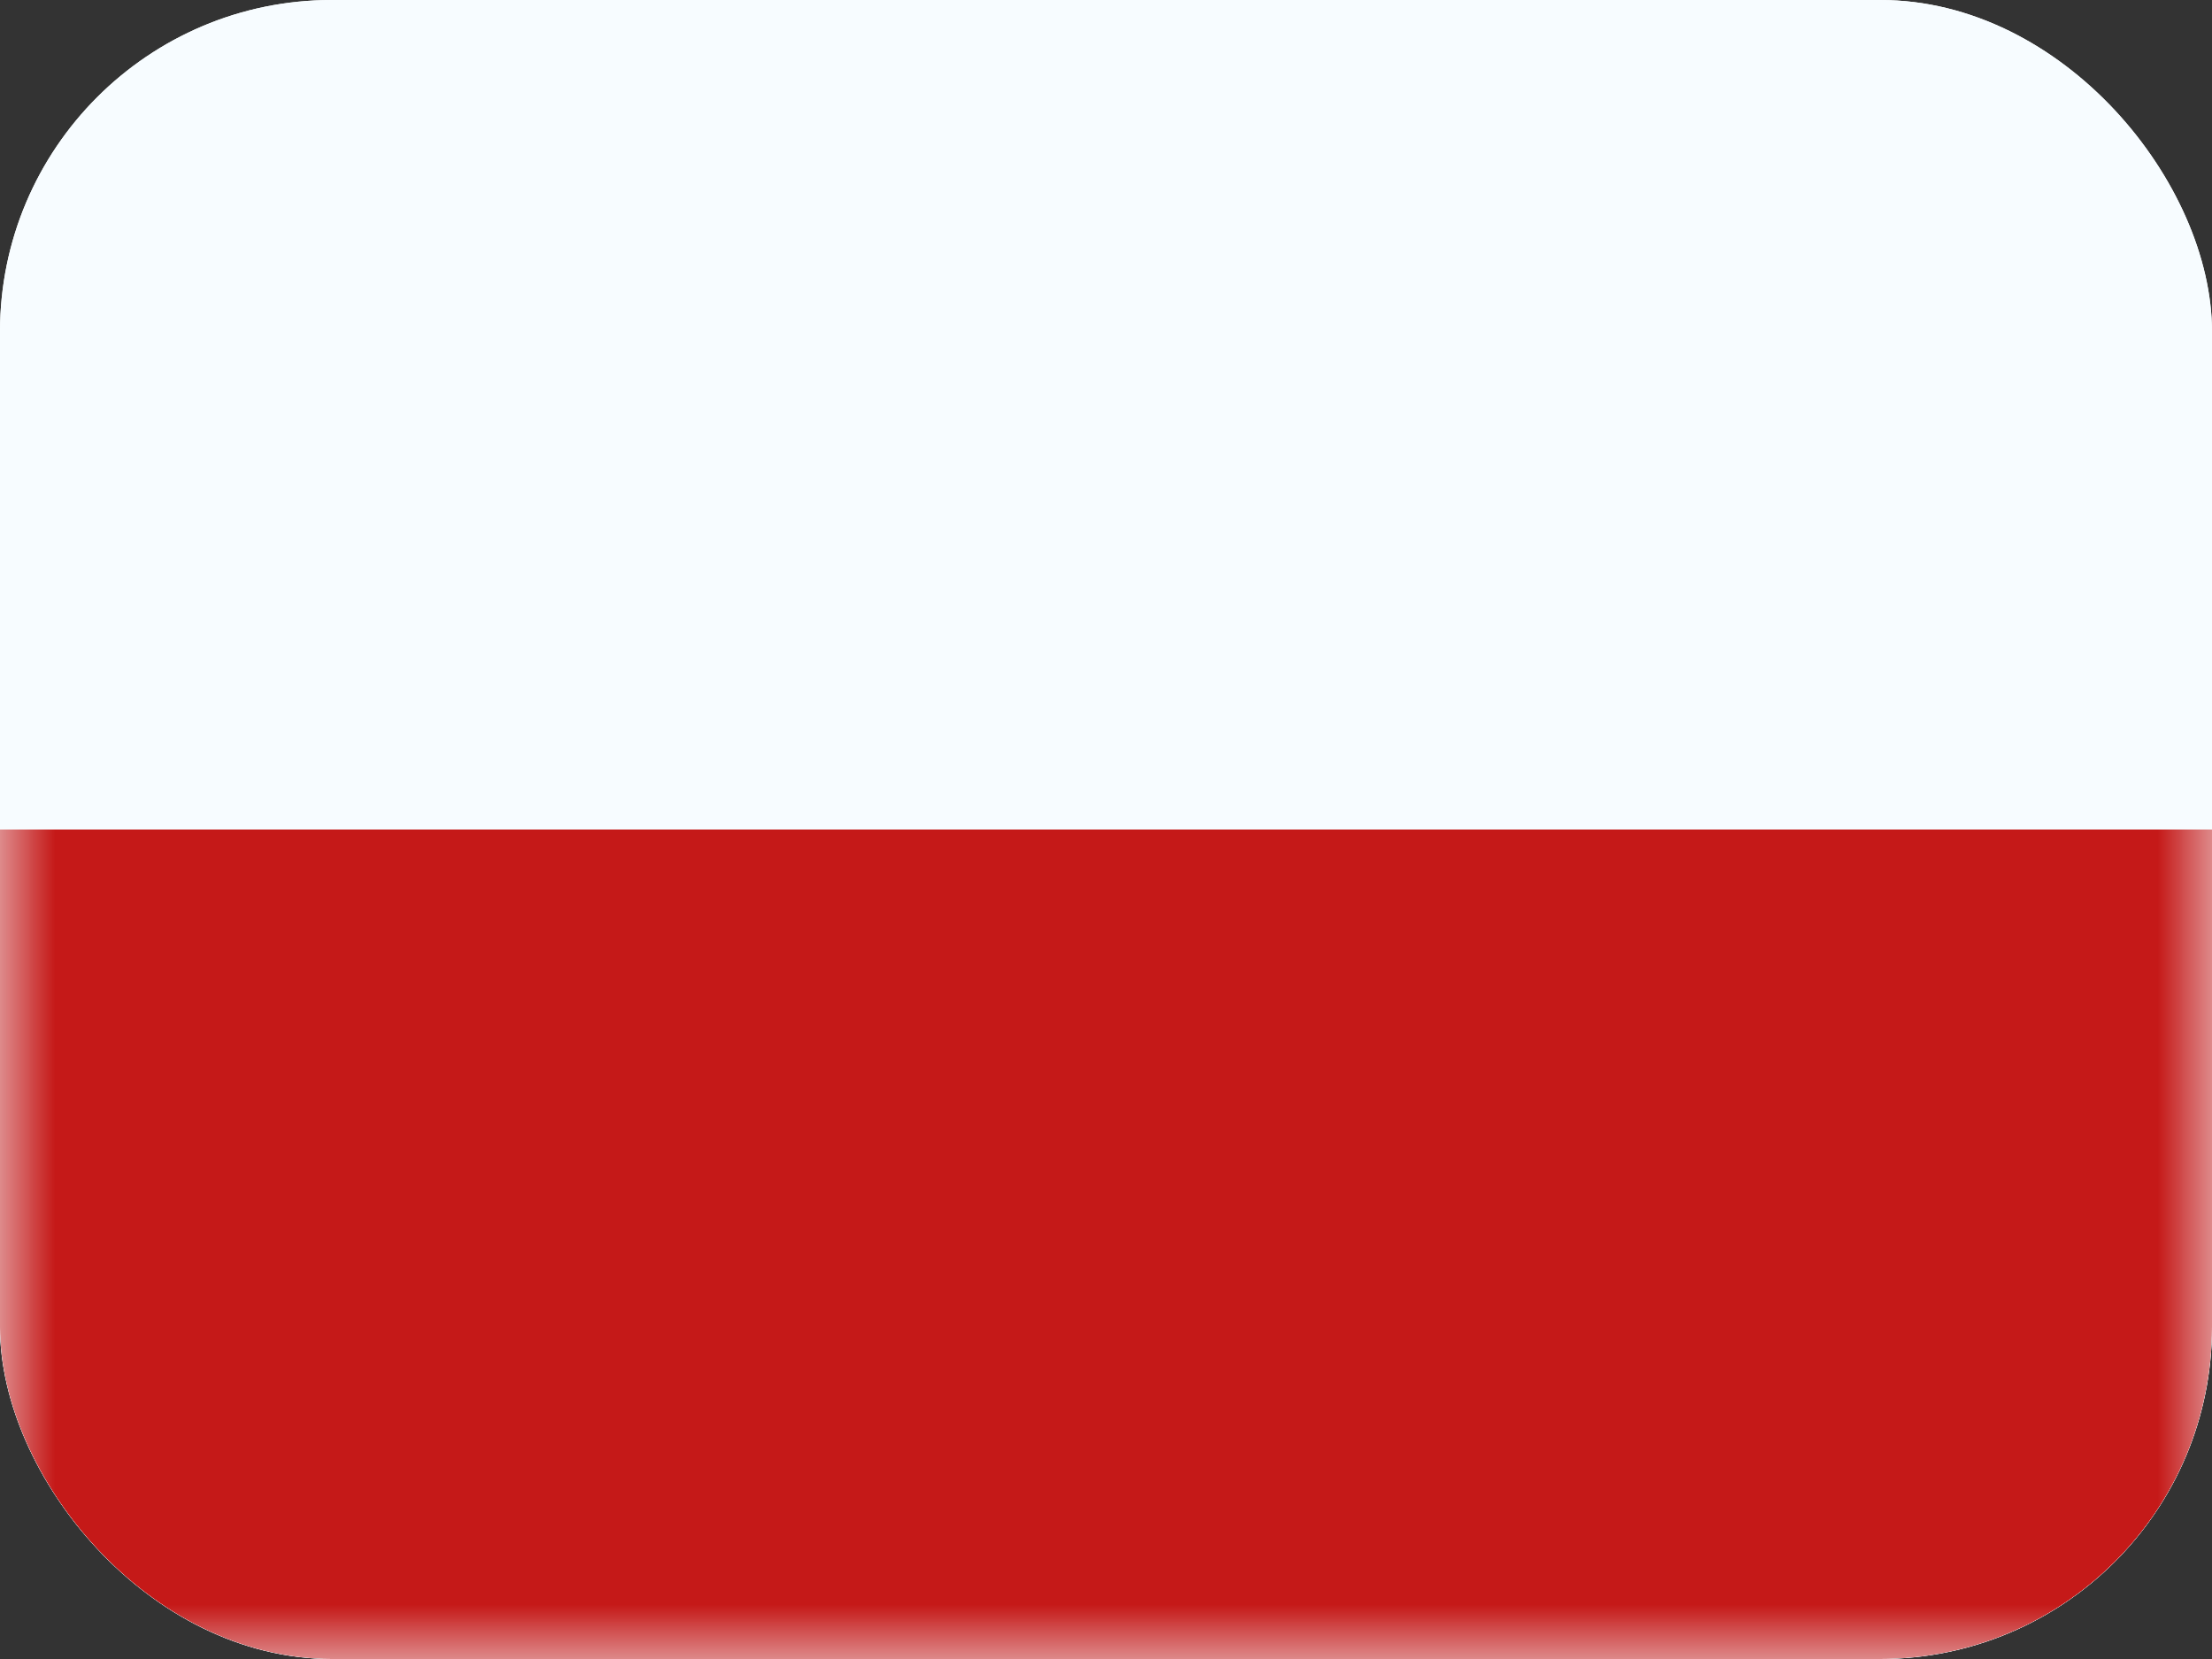 <?xml version="1.0" encoding="UTF-8"?> <svg xmlns="http://www.w3.org/2000/svg" width="20" height="15" viewBox="0 0 20 15" fill="none"><rect x="0" y="0" width="20" height="15" fill="#333333" stroke="none"/><g clip-path="url(#clip0_270_60930)"><rect width="20" height="15" rx="3" fill="white"></rect><path fill-rule="evenodd" clip-rule="evenodd" d="M0 0V15H20V0H0Z" fill="#F7FCFF"></path><mask id="mask0_270_60930" style="mask-type:luminance" maskUnits="userSpaceOnUse" x="0" y="0" width="20" height="15"><path fill-rule="evenodd" clip-rule="evenodd" d="M0 0V15H20V0H0Z" fill="white"></path></mask><g mask="url(#mask0_270_60930)"><path fill-rule="evenodd" clip-rule="evenodd" d="M0 7.5V15H20V7.5H0Z" fill="#C51918"></path></g></g><defs><clipPath id="clip0_270_60930"><rect width="20" height="15" rx="3" fill="white"></rect></clipPath></defs></svg> 